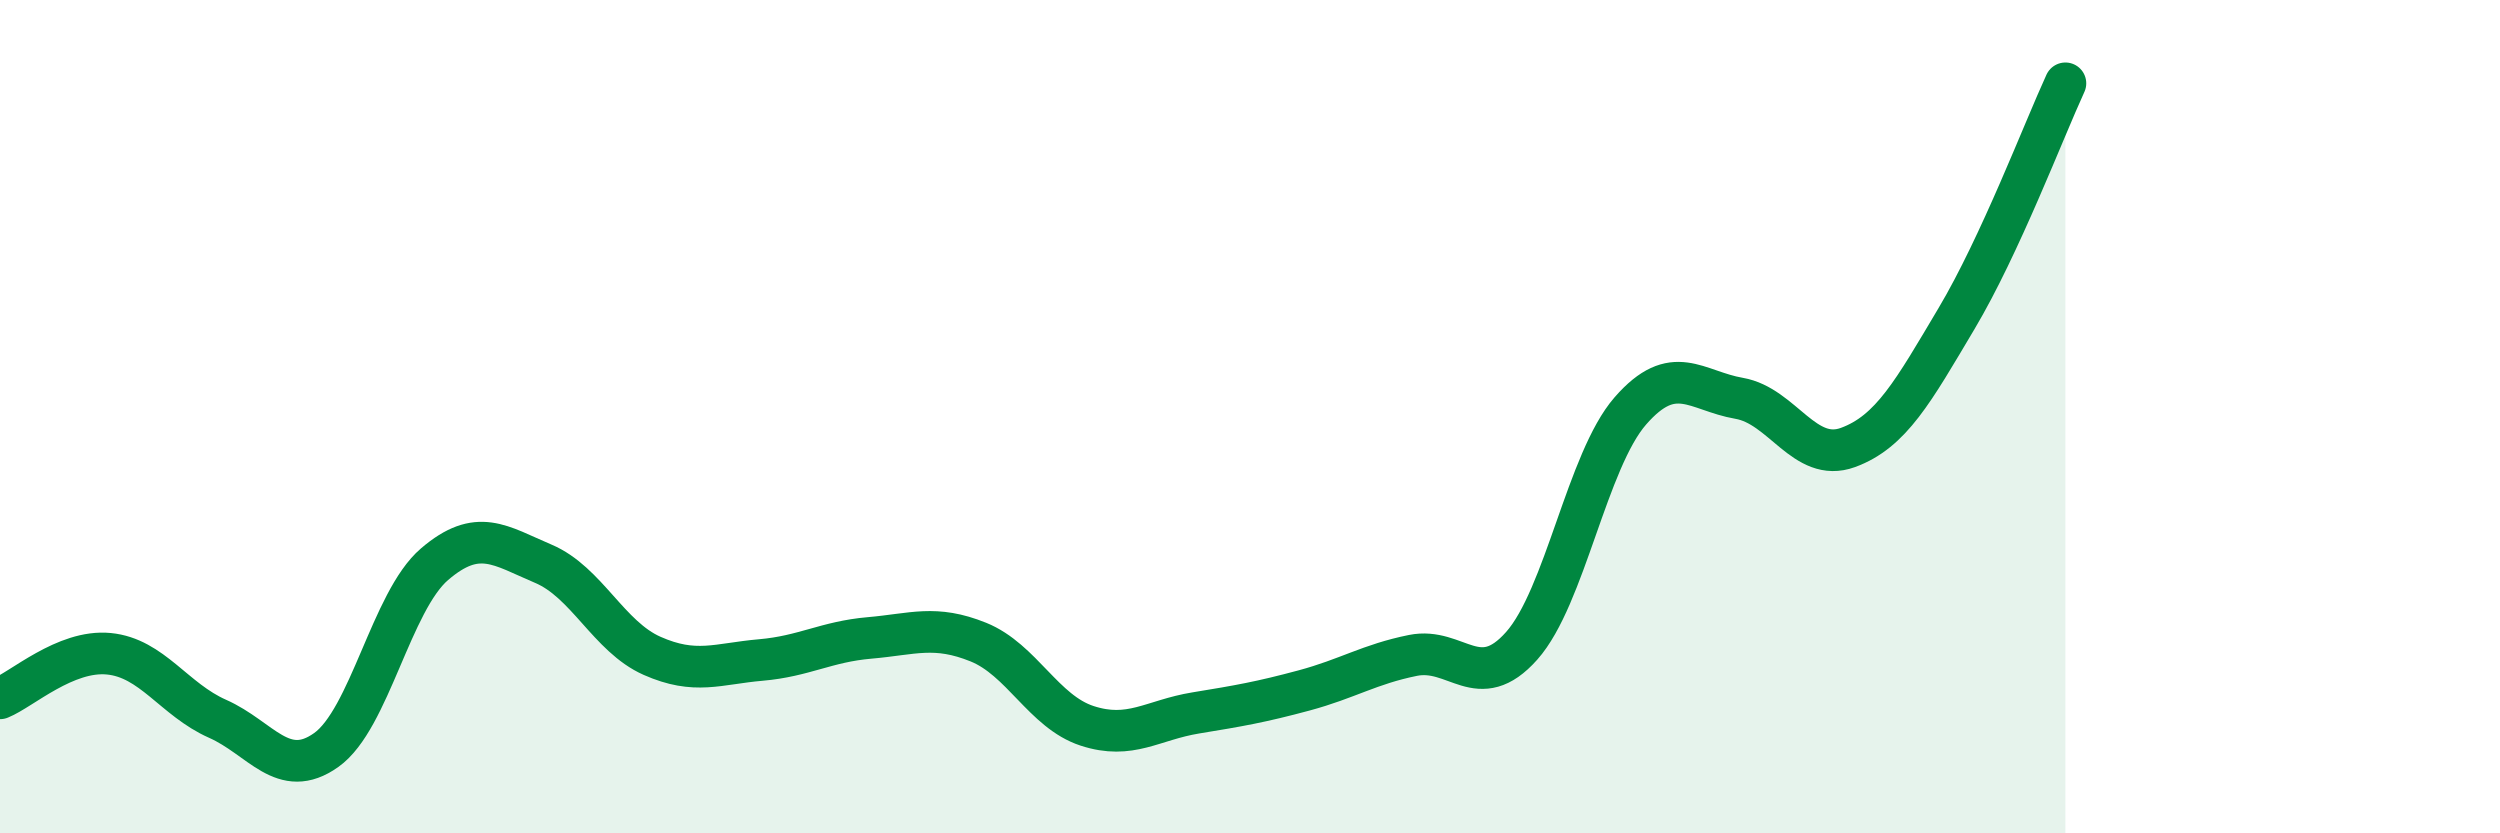 
    <svg width="60" height="20" viewBox="0 0 60 20" xmlns="http://www.w3.org/2000/svg">
      <path
        d="M 0,16.76 C 0.52,16.55 1.57,15.59 2.61,15.69 C 3.65,15.79 4.18,16.79 5.22,17.25 C 6.26,17.71 6.79,18.74 7.83,18 C 8.87,17.26 9.39,14.43 10.43,13.54 C 11.47,12.65 12,13.09 13.04,13.53 C 14.08,13.97 14.61,15.28 15.65,15.74 C 16.69,16.2 17.22,15.93 18.26,15.84 C 19.3,15.75 19.83,15.4 20.87,15.31 C 21.91,15.22 22.44,14.99 23.48,15.41 C 24.52,15.83 25.05,17.08 26.09,17.42 C 27.13,17.76 27.66,17.28 28.7,17.11 C 29.74,16.94 30.26,16.85 31.3,16.57 C 32.34,16.29 32.87,15.94 33.91,15.73 C 34.95,15.52 35.48,16.67 36.52,15.5 C 37.56,14.33 38.09,11.05 39.13,9.86 C 40.17,8.67 40.7,9.38 41.74,9.56 C 42.78,9.74 43.31,11.12 44.35,10.74 C 45.39,10.36 45.92,9.39 46.96,7.64 C 48,5.89 49.05,3.13 49.57,2L49.57 20L0 20Z"
        fill="#008740"
        opacity="0.1"
        stroke-linecap="round"
        stroke-linejoin="round"
      />
      <path
        d="M 0,16.76 C 0.52,16.55 1.57,15.59 2.61,15.69 C 3.65,15.79 4.18,16.79 5.22,17.25 C 6.26,17.71 6.79,18.74 7.83,18 C 8.87,17.26 9.39,14.43 10.43,13.54 C 11.47,12.65 12,13.09 13.04,13.53 C 14.08,13.97 14.61,15.28 15.65,15.74 C 16.69,16.2 17.22,15.93 18.26,15.84 C 19.3,15.75 19.83,15.4 20.87,15.31 C 21.91,15.22 22.44,14.99 23.48,15.41 C 24.52,15.83 25.05,17.08 26.09,17.42 C 27.13,17.76 27.66,17.28 28.7,17.11 C 29.74,16.94 30.26,16.85 31.3,16.57 C 32.34,16.29 32.87,15.94 33.91,15.73 C 34.95,15.52 35.48,16.67 36.52,15.5 C 37.56,14.33 38.09,11.05 39.13,9.86 C 40.17,8.67 40.7,9.38 41.74,9.56 C 42.78,9.74 43.31,11.12 44.35,10.74 C 45.39,10.36 45.92,9.39 46.96,7.64 C 48,5.89 49.05,3.13 49.57,2"
        stroke="#008740"
        stroke-width="1"
        fill="none"
        stroke-linecap="round"
        stroke-linejoin="round"
      />
    </svg>
  